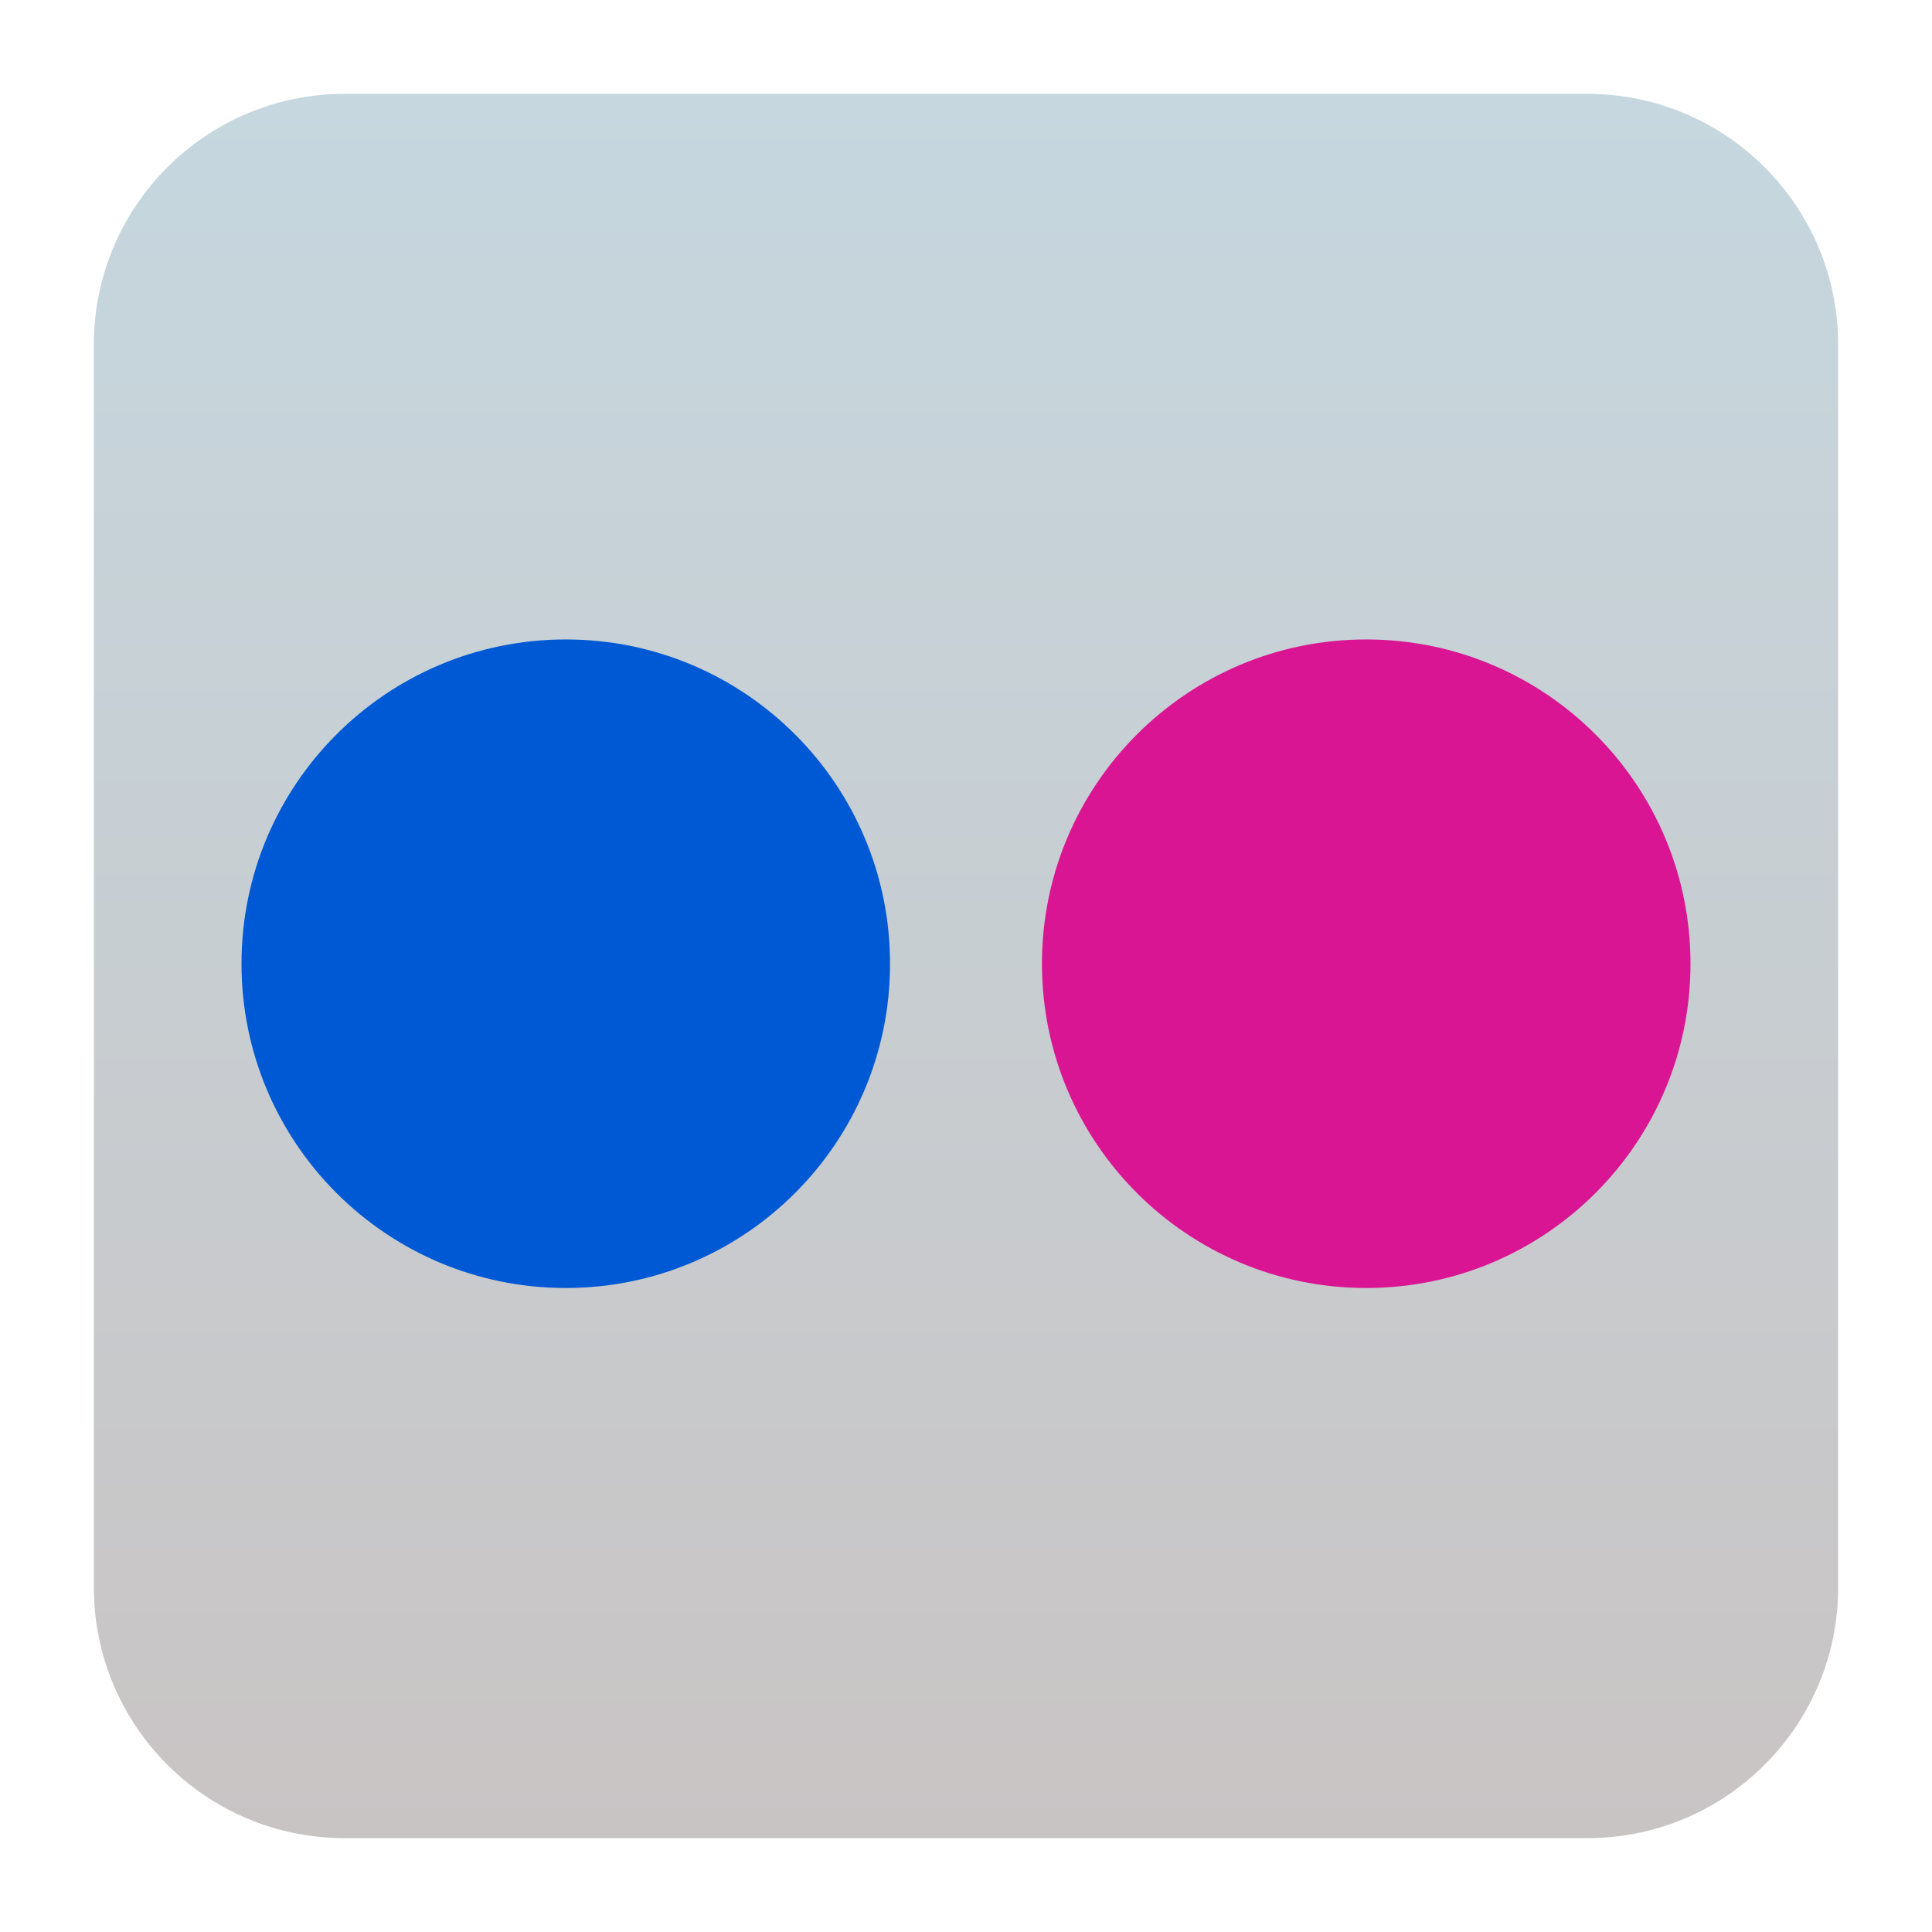 <svg clip-rule="evenodd" fill-rule="evenodd" stroke-linejoin="round" stroke-miterlimit="2" viewBox="0 0 48 48" xmlns="http://www.w3.org/2000/svg">
 <linearGradient id="a" x2="1" gradientTransform="matrix(0 -43.337 43.337 0 302.963 45.669)" gradientUnits="userSpaceOnUse">
  <stop stop-color="#c9c4c4" offset="0"/>
  <stop stop-color="#c6d7df" offset="1"/>
 </linearGradient>
 <path d="m45.668 8.56c0-3.438-2.79-6.228-6.228-6.228h-30.88c-3.438 0-6.228 2.79-6.228 6.228v30.88c0 3.438 2.79 6.228 6.228 6.228h30.88c3.438 0 6.228-2.79 6.228-6.228z" fill="url(#a)"/>
 <g fill-rule="nonzero">
  <path d="m22.113 23.943c0 4.45-3.607 8.057-8.056 8.057-4.45 0-8.057-3.607-8.057-8.057 0-4.449 3.607-8.056 8.057-8.056 4.449 0 8.056 3.607 8.056 8.056z" fill="#0059d4"/>
  <path d="m42 23.943c0 4.45-3.607 8.057-8.057 8.057-4.449 0-8.056-3.607-8.056-8.057 0-4.449 3.607-8.056 8.056-8.056 4.45 0 8.057 3.607 8.057 8.056z" fill="#da1593"/>
 </g>
</svg>
